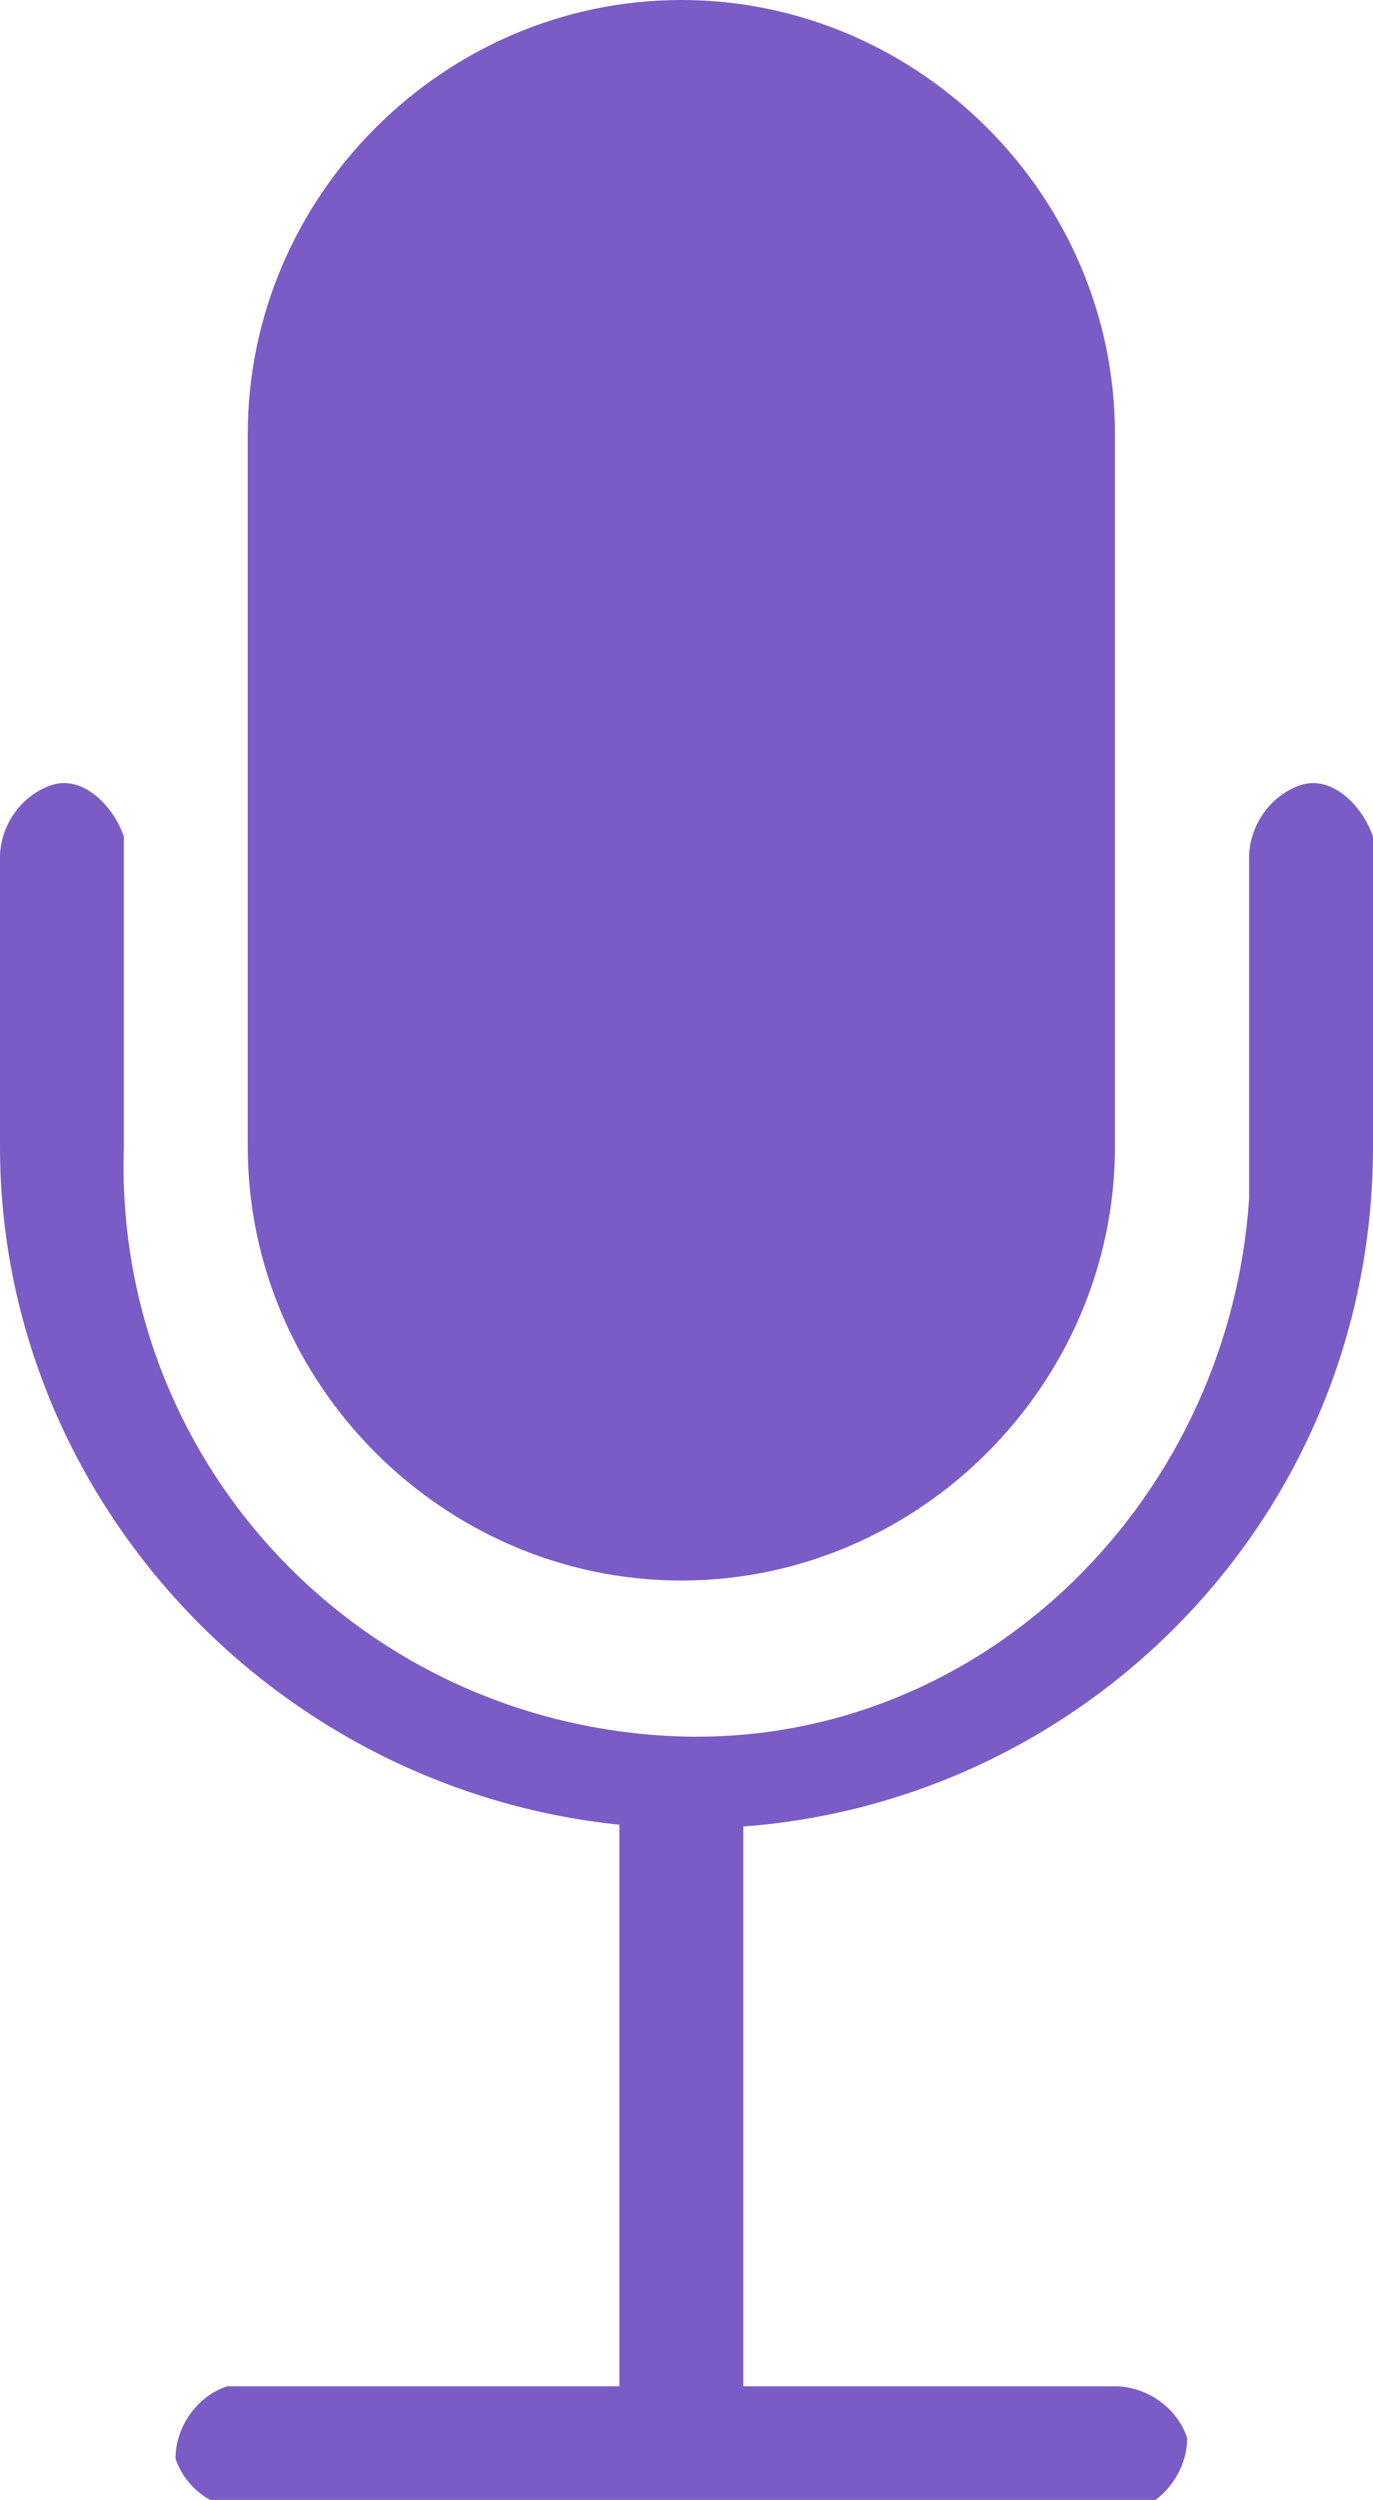 <?xml version="1.0" encoding="utf-8"?>
<!-- Generator: Adobe Illustrator 25.2.3, SVG Export Plug-In . SVG Version: 6.00 Build 0)  -->
<svg version="1.1" id="Layer_1" xmlns="http://www.w3.org/2000/svg" xmlns:xlink="http://www.w3.org/1999/xlink" x="0px" y="0px"
	 viewBox="0 0 13.3 24.2" style="enable-background:new 0 0 13.3 24.2;" xml:space="preserve">
<style type="text/css">
	.st0{fill:#7B5BC6;}
</style>
<path class="st0" d="M6.6,0L6.6,0c2.3,0,4.2,1.9,4.2,4.2v6.9c0,2.3-1.9,4.2-4.2,4.2h0c-2.3,0-4.2-1.9-4.2-4.2V4.2
	C2.4,1.9,4.3,0,6.6,0z"/>
<rect x="6" y="17.1" class="st0" width="1.2" height="6.6"/>
<path class="st0" d="M10.9,24.3H2.4c-0.3,0-0.6-0.2-0.7-0.5c0-0.3,0.2-0.6,0.5-0.7c0.1,0,0.1,0,0.2,0h8.4c0.3,0,0.6,0.2,0.7,0.5
	c0,0.3-0.2,0.6-0.5,0.7C11,24.3,10.9,24.3,10.9,24.3z"/>
<path class="st0" d="M6.7,17.7c-3.7,0-6.7-3-6.7-6.6V8.3c0-0.3,0.2-0.6,0.5-0.7s0.6,0.2,0.7,0.5c0,0.1,0,0.1,0,0.2v2.8
	c-0.1,3,2.2,5.5,5.2,5.7s5.5-2.2,5.7-5.2c0-0.2,0-0.3,0-0.5V8.3c0-0.3,0.2-0.6,0.5-0.7s0.6,0.2,0.7,0.5c0,0.1,0,0.1,0,0.2v2.8
	C13.3,14.8,10.3,17.7,6.7,17.7z"/>
</svg>
